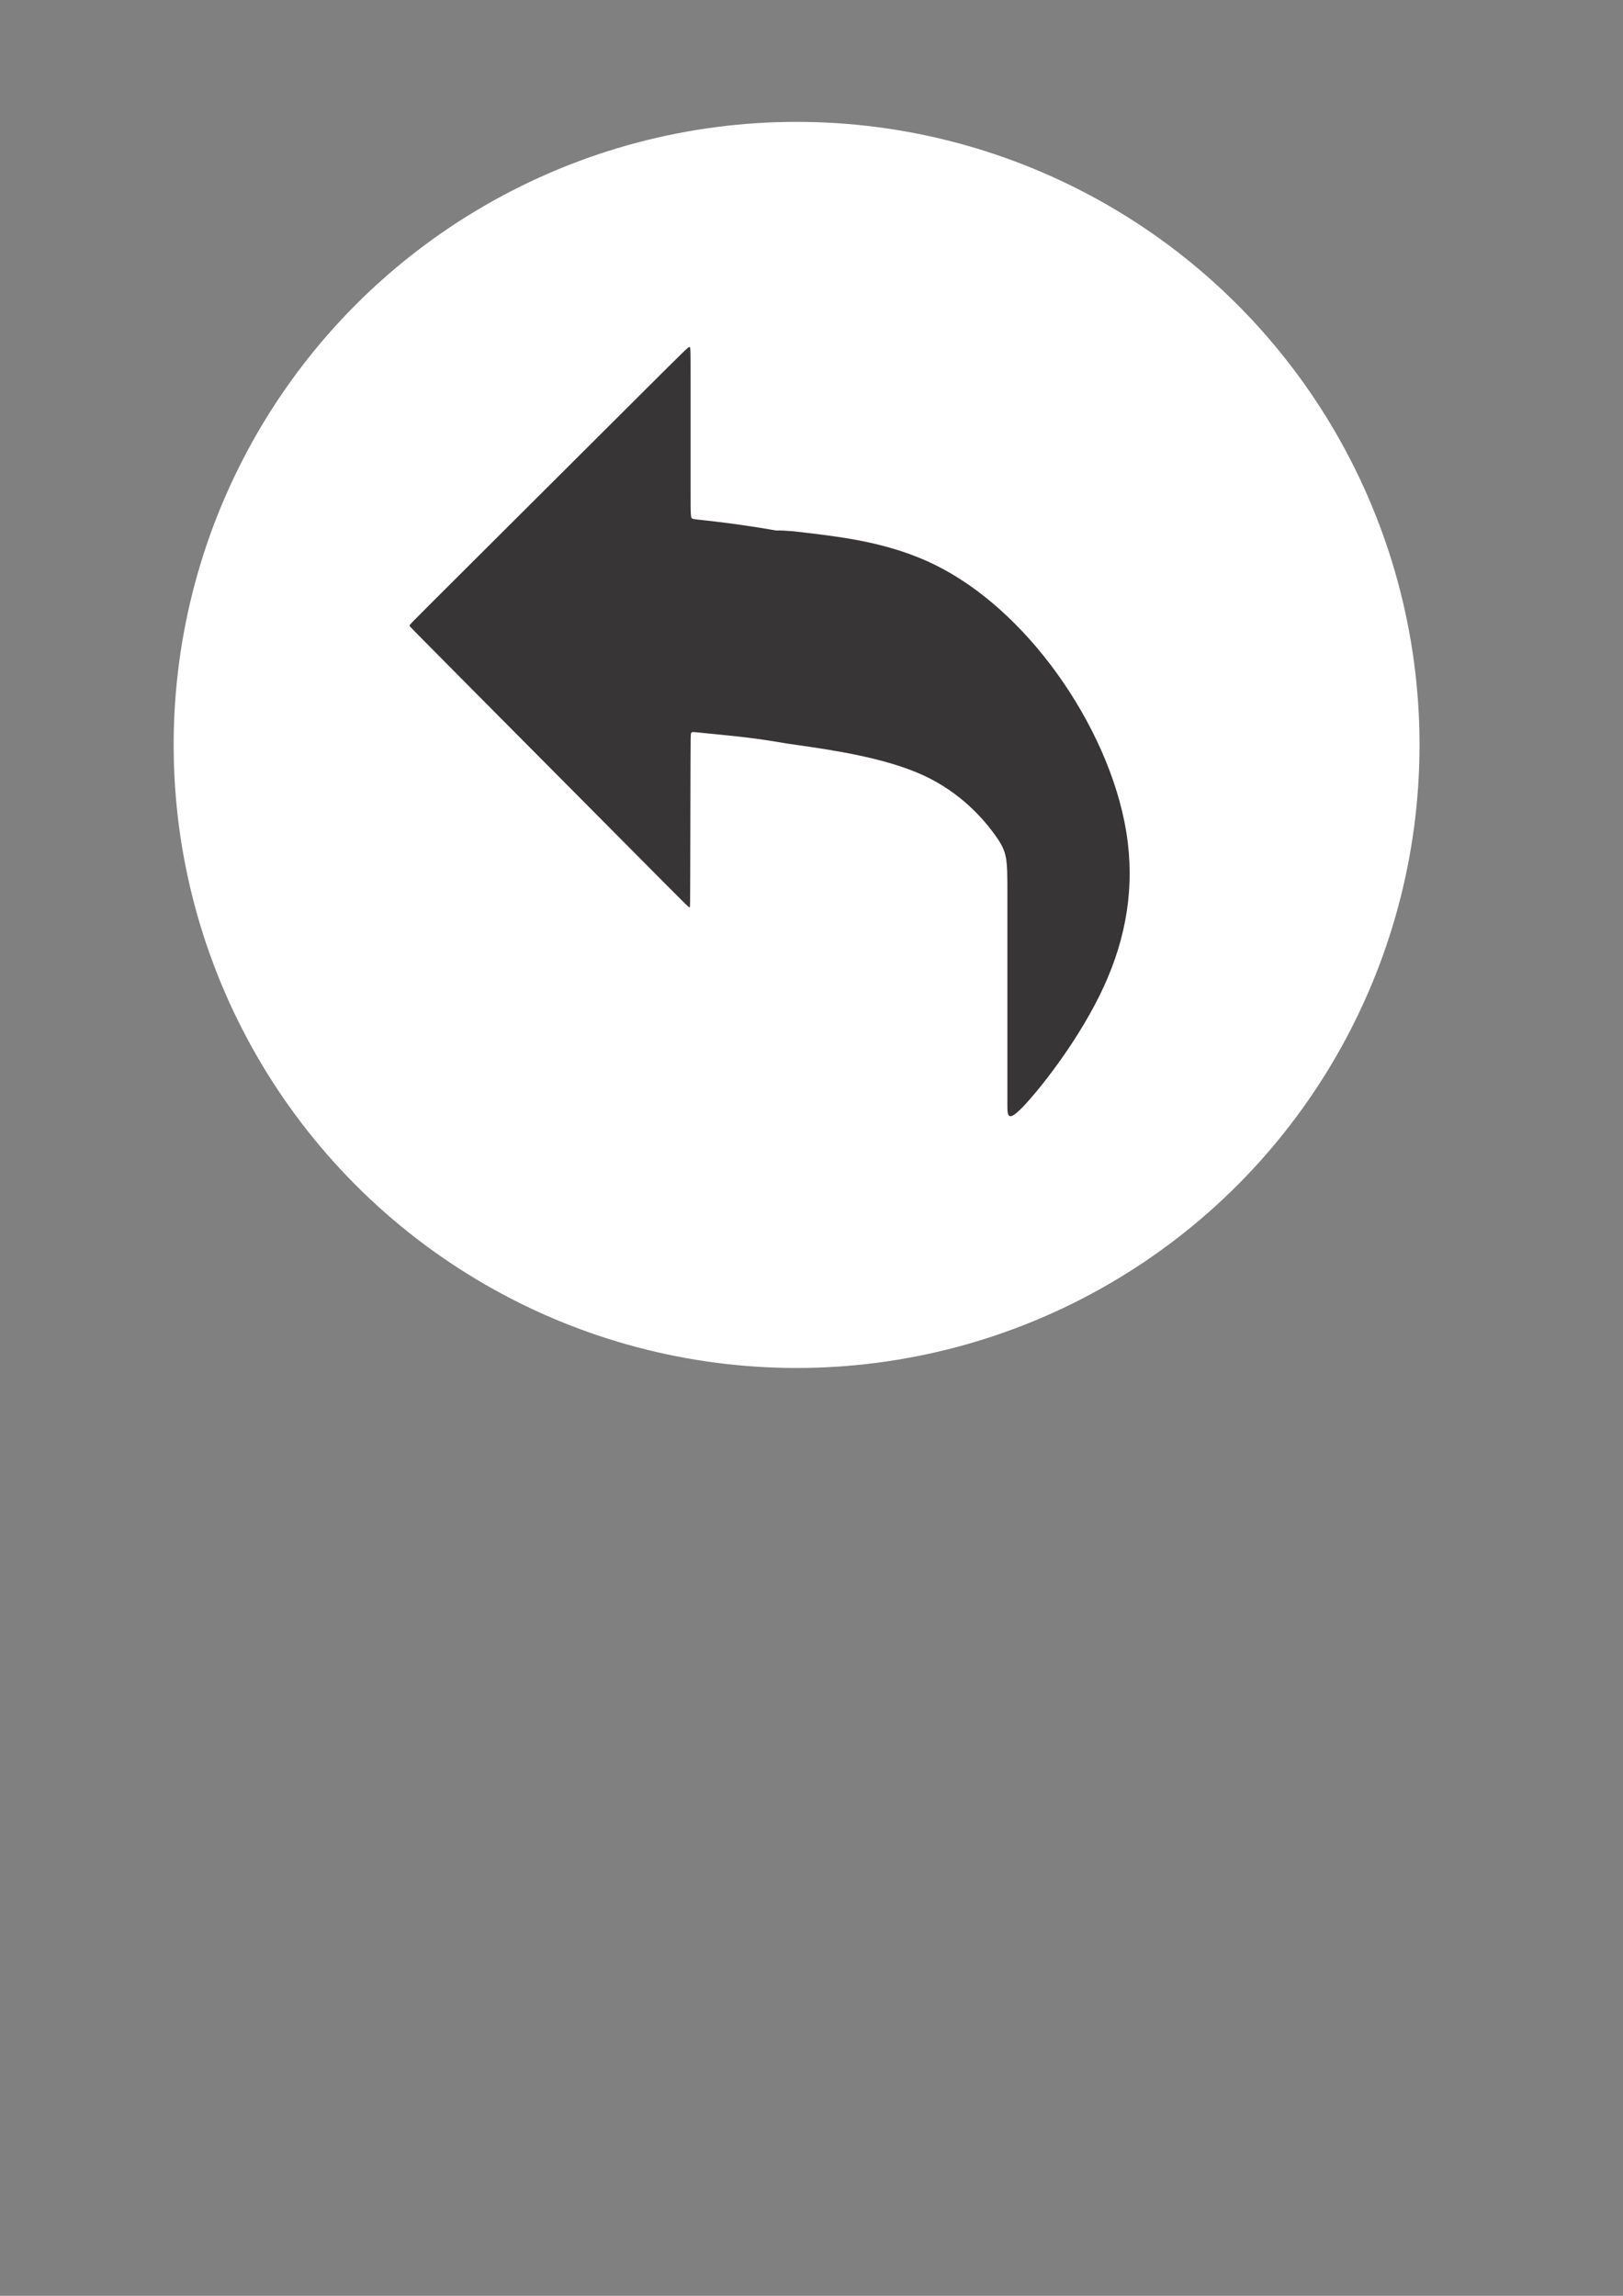 <?xml version="1.0" encoding="UTF-8"?> <svg xmlns="http://www.w3.org/2000/svg" xmlns:xlink="http://www.w3.org/1999/xlink" xml:space="preserve" width="210mm" height="297mm" version="1.1" style="shape-rendering:geometricPrecision; text-rendering:geometricPrecision; image-rendering:optimizeQuality; fill-rule:evenodd; clip-rule:evenodd" viewBox="0 0 21000 29700"><rect x="0" y="0" width="21000" height="29700" fill="#808080" stroke="none"/> <defs> <style type="text/css"> .fil0 {fill:white} .fil1 {fill:#373535} </style> </defs> <g id="Camada_x0020_1">  <g id="_105584469183008"> <circle class="fil0" cx="10307.1" cy="9636.84" r="8060.2"></circle> <path class="fil1" d="M8943.33 9482.41c-7.91,14.98 -7.91,46.53 -8.89,415.3 -0.97,368.89 -2.8,1075.01 -3.77,1441.1 -0.98,366.21 -0.98,392.27 -6.94,399.46 -5.85,7.18 -17.54,-4.51 -618.44,-609.42 -600.77,-604.8 -1790.87,-1802.69 -2391.88,-2407.72 -600.9,-604.92 -612.83,-616.85 -613.93,-627.81 -0.97,-10.96 9.01,-20.83 606.01,-616 597.12,-595.05 1781.37,-1775.53 2384.22,-2376.42 602.84,-600.9 624.4,-622.21 635.11,-611.49 10.72,10.72 10.72,53.71 10.72,421.14 0,367.43 0,1059.54 0,1414.91 0,355.38 0,374.25 23.99,384.12 24.12,9.98 72.22,10.96 306.78,38.97 170.5,20.46 439.53,54.8 777.97,114.72 122.16,-3.65 261.97,13.52 419.44,32.64 457.67,55.66 1063.56,128.61 1641.92,415.29 578.37,286.57 1128.97,786.87 1573.36,1404.57 444.28,617.58 782.12,1352.68 894.77,2051.86 112.65,699.17 0.12,1362.42 -293.99,2000.95 -294.12,638.41 -769.57,1251.97 -1007.3,1510.64 -237.85,258.55 -237.85,162.34 -237.85,6.46 0,-156.01 0,-371.58 0,-899.28 0,-527.7 0,-1367.66 0,-1825.09 0,-457.55 0,-532.57 -150.16,-745.33 -150.29,-212.76 -450.73,-563.27 -942.63,-788.45 -492.02,-225.3 -1175.48,-325.29 -1634.74,-390.69 -93.04,-13.28 -176.83,-25.21 -252.46,-39.58l-0.61 0 -2.07 -0.37c-108.51,-18.26 -199.12,-31.3 -280.84,-42.01 -172.45,-22.78 -305.08,-36.05 -393.74,-44.94 -88.66,-8.89 -133.23,-13.28 -191.69,-19.12 -58.46,-5.85 -130.68,-13.03 -174.64,-17.42 -43.97,-4.38 -59.8,-5.97 -67.72,9.01z"></path> </g> </g> </svg> 